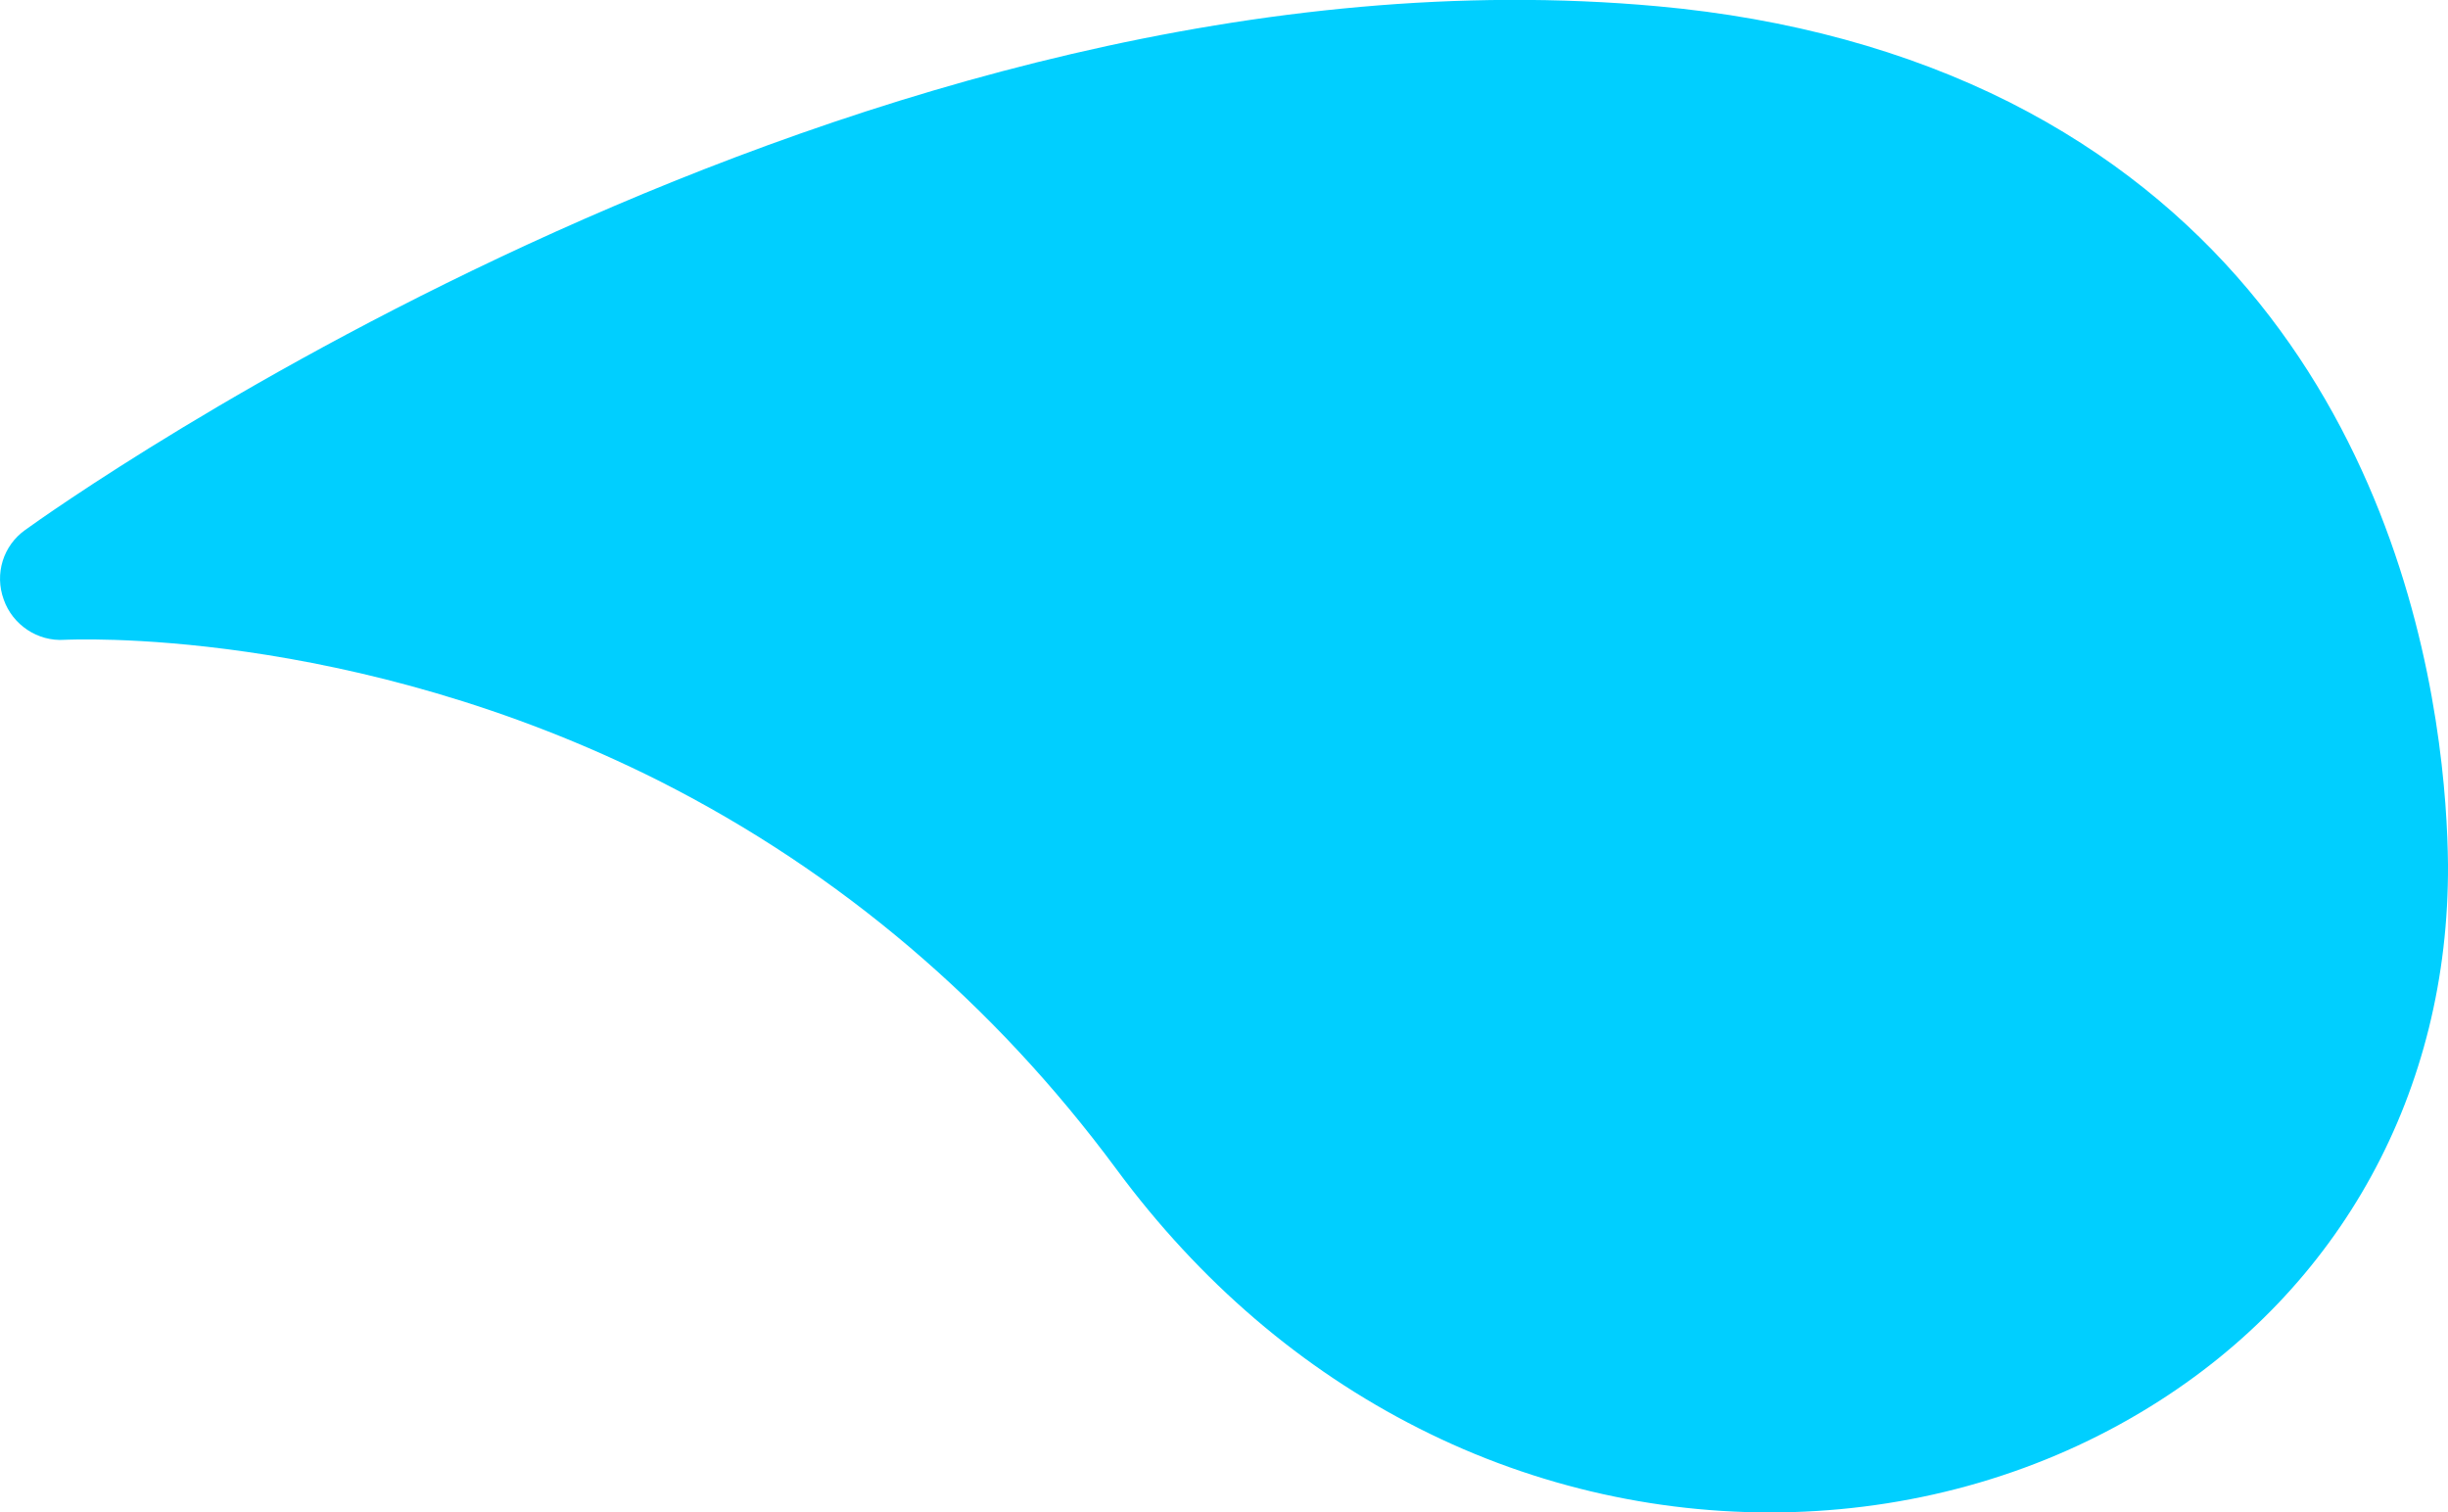 <?xml version="1.0" encoding="utf-8"?>
<svg xmlns="http://www.w3.org/2000/svg" fill="none" height="100%" overflow="visible" preserveAspectRatio="none" style="display: block;" viewBox="0 0 3.903 2.411" width="100%">
<path d="M3.903 1.378C3.901 1.175 3.847 0.488 3.204 0.163C3.041 0.081 2.852 0.029 2.643 0.01C1.374 -0.106 0.094 0.806 0.04 0.845C0.005 0.87 -0.009 0.915 0.006 0.956C0.02 0.996 0.06 1.023 0.103 1.02C0.107 1.02 0.557 0.996 1.053 1.246C1.339 1.391 1.584 1.599 1.78 1.864C1.913 2.044 2.076 2.183 2.262 2.277C2.639 2.468 3.087 2.454 3.429 2.242C3.733 2.054 3.905 1.739 3.903 1.378Z" fill="#00CFFF" id="Vector"/>
</svg>